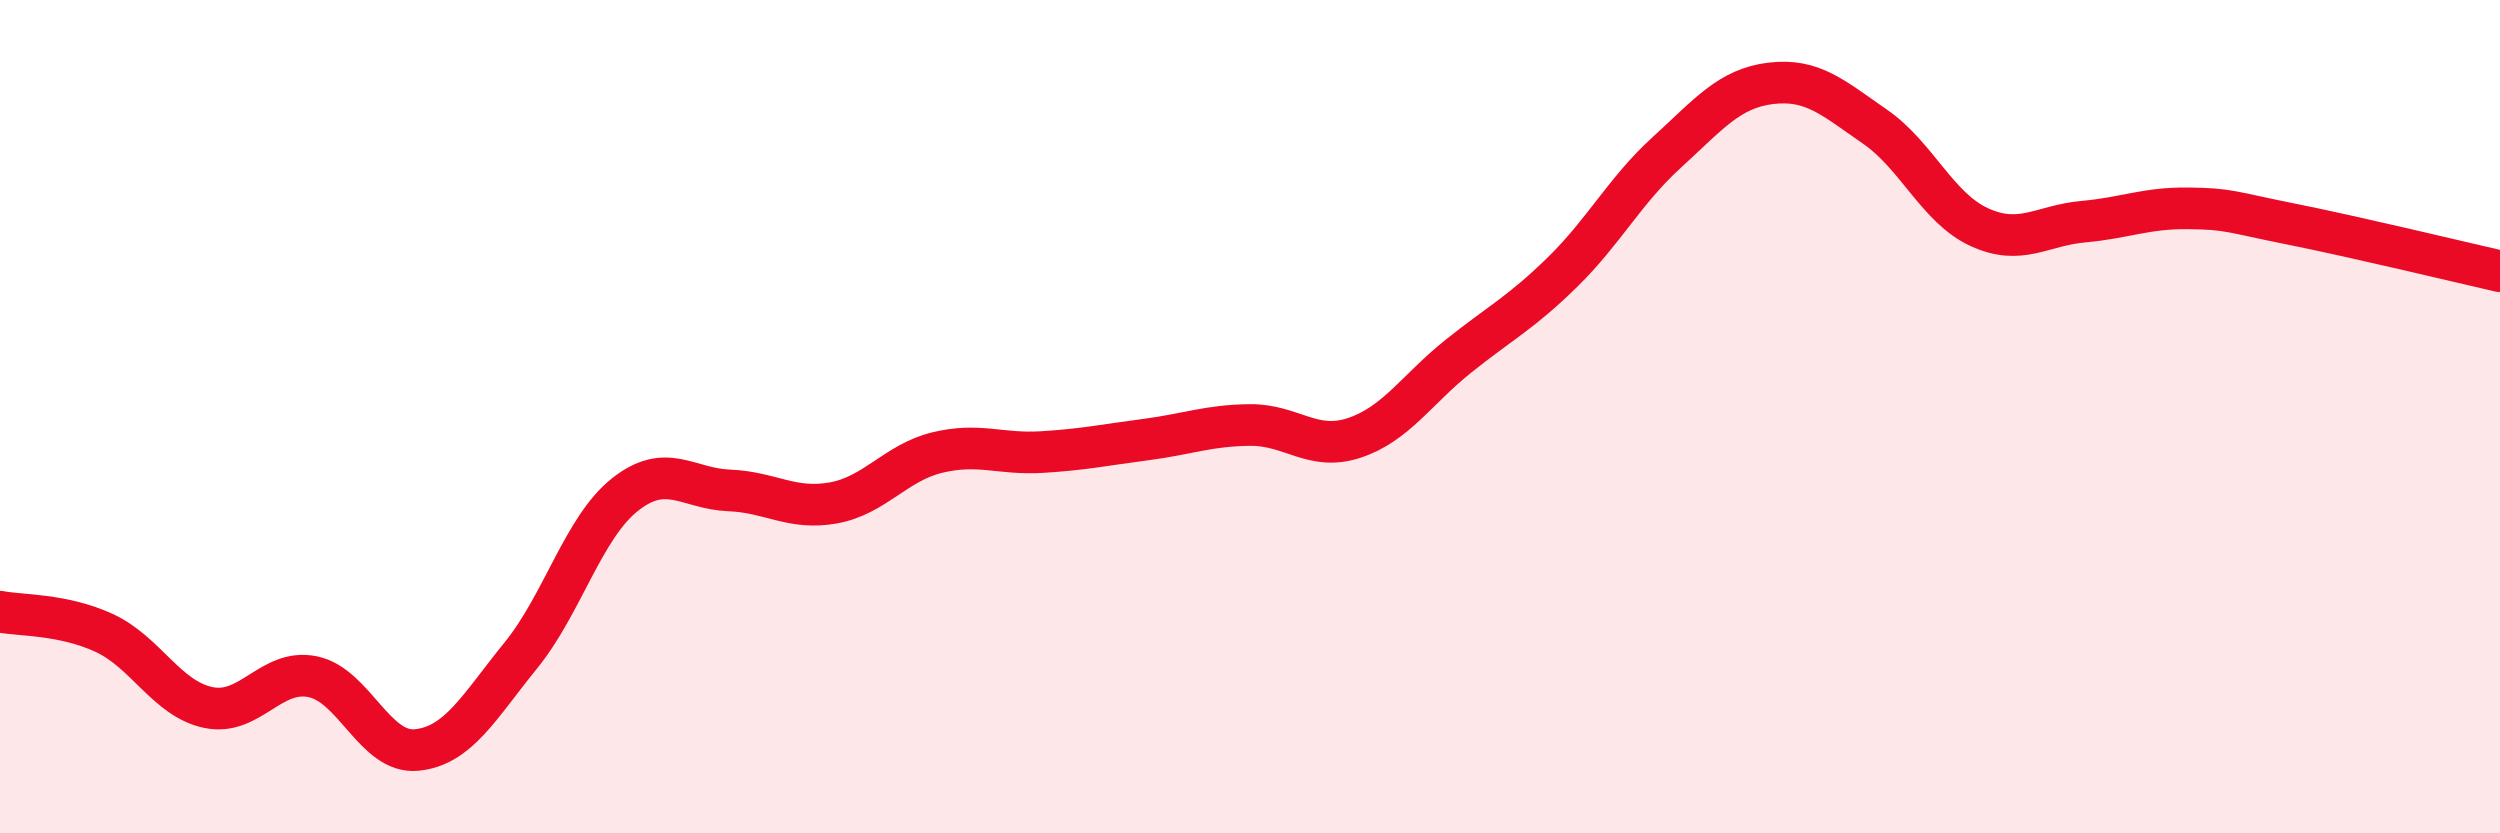 
    <svg width="60" height="20" viewBox="0 0 60 20" xmlns="http://www.w3.org/2000/svg">
      <path
        d="M 0,14.68 C 0.5,14.78 1.5,14.73 2.5,15.19 C 3.5,15.65 4,16.77 5,16.98 C 6,17.19 6.5,16.04 7.5,16.24 C 8.5,16.44 9,18.1 10,18 C 11,17.9 11.5,16.96 12.5,15.73 C 13.5,14.5 14,12.66 15,11.87 C 16,11.08 16.5,11.73 17.5,11.77 C 18.5,11.81 19,12.25 20,12.07 C 21,11.89 21.5,11.1 22.5,10.86 C 23.5,10.62 24,10.91 25,10.85 C 26,10.79 26.5,10.68 27.5,10.55 C 28.5,10.42 29,10.21 30,10.2 C 31,10.19 31.5,10.84 32.5,10.51 C 33.5,10.18 34,9.35 35,8.55 C 36,7.75 36.5,7.51 37.5,6.53 C 38.5,5.55 39,4.57 40,3.66 C 41,2.75 41.5,2.12 42.5,2 C 43.5,1.88 44,2.35 45,3.04 C 46,3.73 46.5,4.99 47.5,5.45 C 48.5,5.91 49,5.41 50,5.32 C 51,5.23 51.5,4.99 52.5,5 C 53.5,5.01 53.5,5.08 55,5.38 C 56.5,5.68 59,6.28 60,6.51L60 20L0 20Z"
        fill="#EB0A25"
        opacity="0.1"
        stroke-linecap="round"
        stroke-linejoin="round"
      />
      <path
        d="M 0,14.68 C 0.5,14.78 1.5,14.73 2.5,15.19 C 3.5,15.65 4,16.77 5,16.98 C 6,17.19 6.5,16.04 7.5,16.24 C 8.5,16.44 9,18.1 10,18 C 11,17.9 11.5,16.96 12.5,15.73 C 13.5,14.5 14,12.66 15,11.87 C 16,11.08 16.5,11.73 17.5,11.77 C 18.5,11.81 19,12.25 20,12.07 C 21,11.89 21.5,11.1 22.5,10.86 C 23.5,10.62 24,10.91 25,10.85 C 26,10.79 26.5,10.68 27.5,10.55 C 28.5,10.42 29,10.21 30,10.2 C 31,10.19 31.5,10.84 32.5,10.51 C 33.5,10.18 34,9.35 35,8.55 C 36,7.75 36.5,7.51 37.5,6.53 C 38.5,5.55 39,4.57 40,3.66 C 41,2.75 41.5,2.12 42.5,2 C 43.5,1.88 44,2.35 45,3.04 C 46,3.73 46.5,4.99 47.5,5.45 C 48.5,5.91 49,5.41 50,5.32 C 51,5.23 51.5,4.99 52.5,5 C 53.5,5.01 53.5,5.08 55,5.38 C 56.5,5.68 59,6.28 60,6.51"
        stroke="#EB0A25"
        stroke-width="1"
        fill="none"
        stroke-linecap="round"
        stroke-linejoin="round"
      />
    </svg>
  